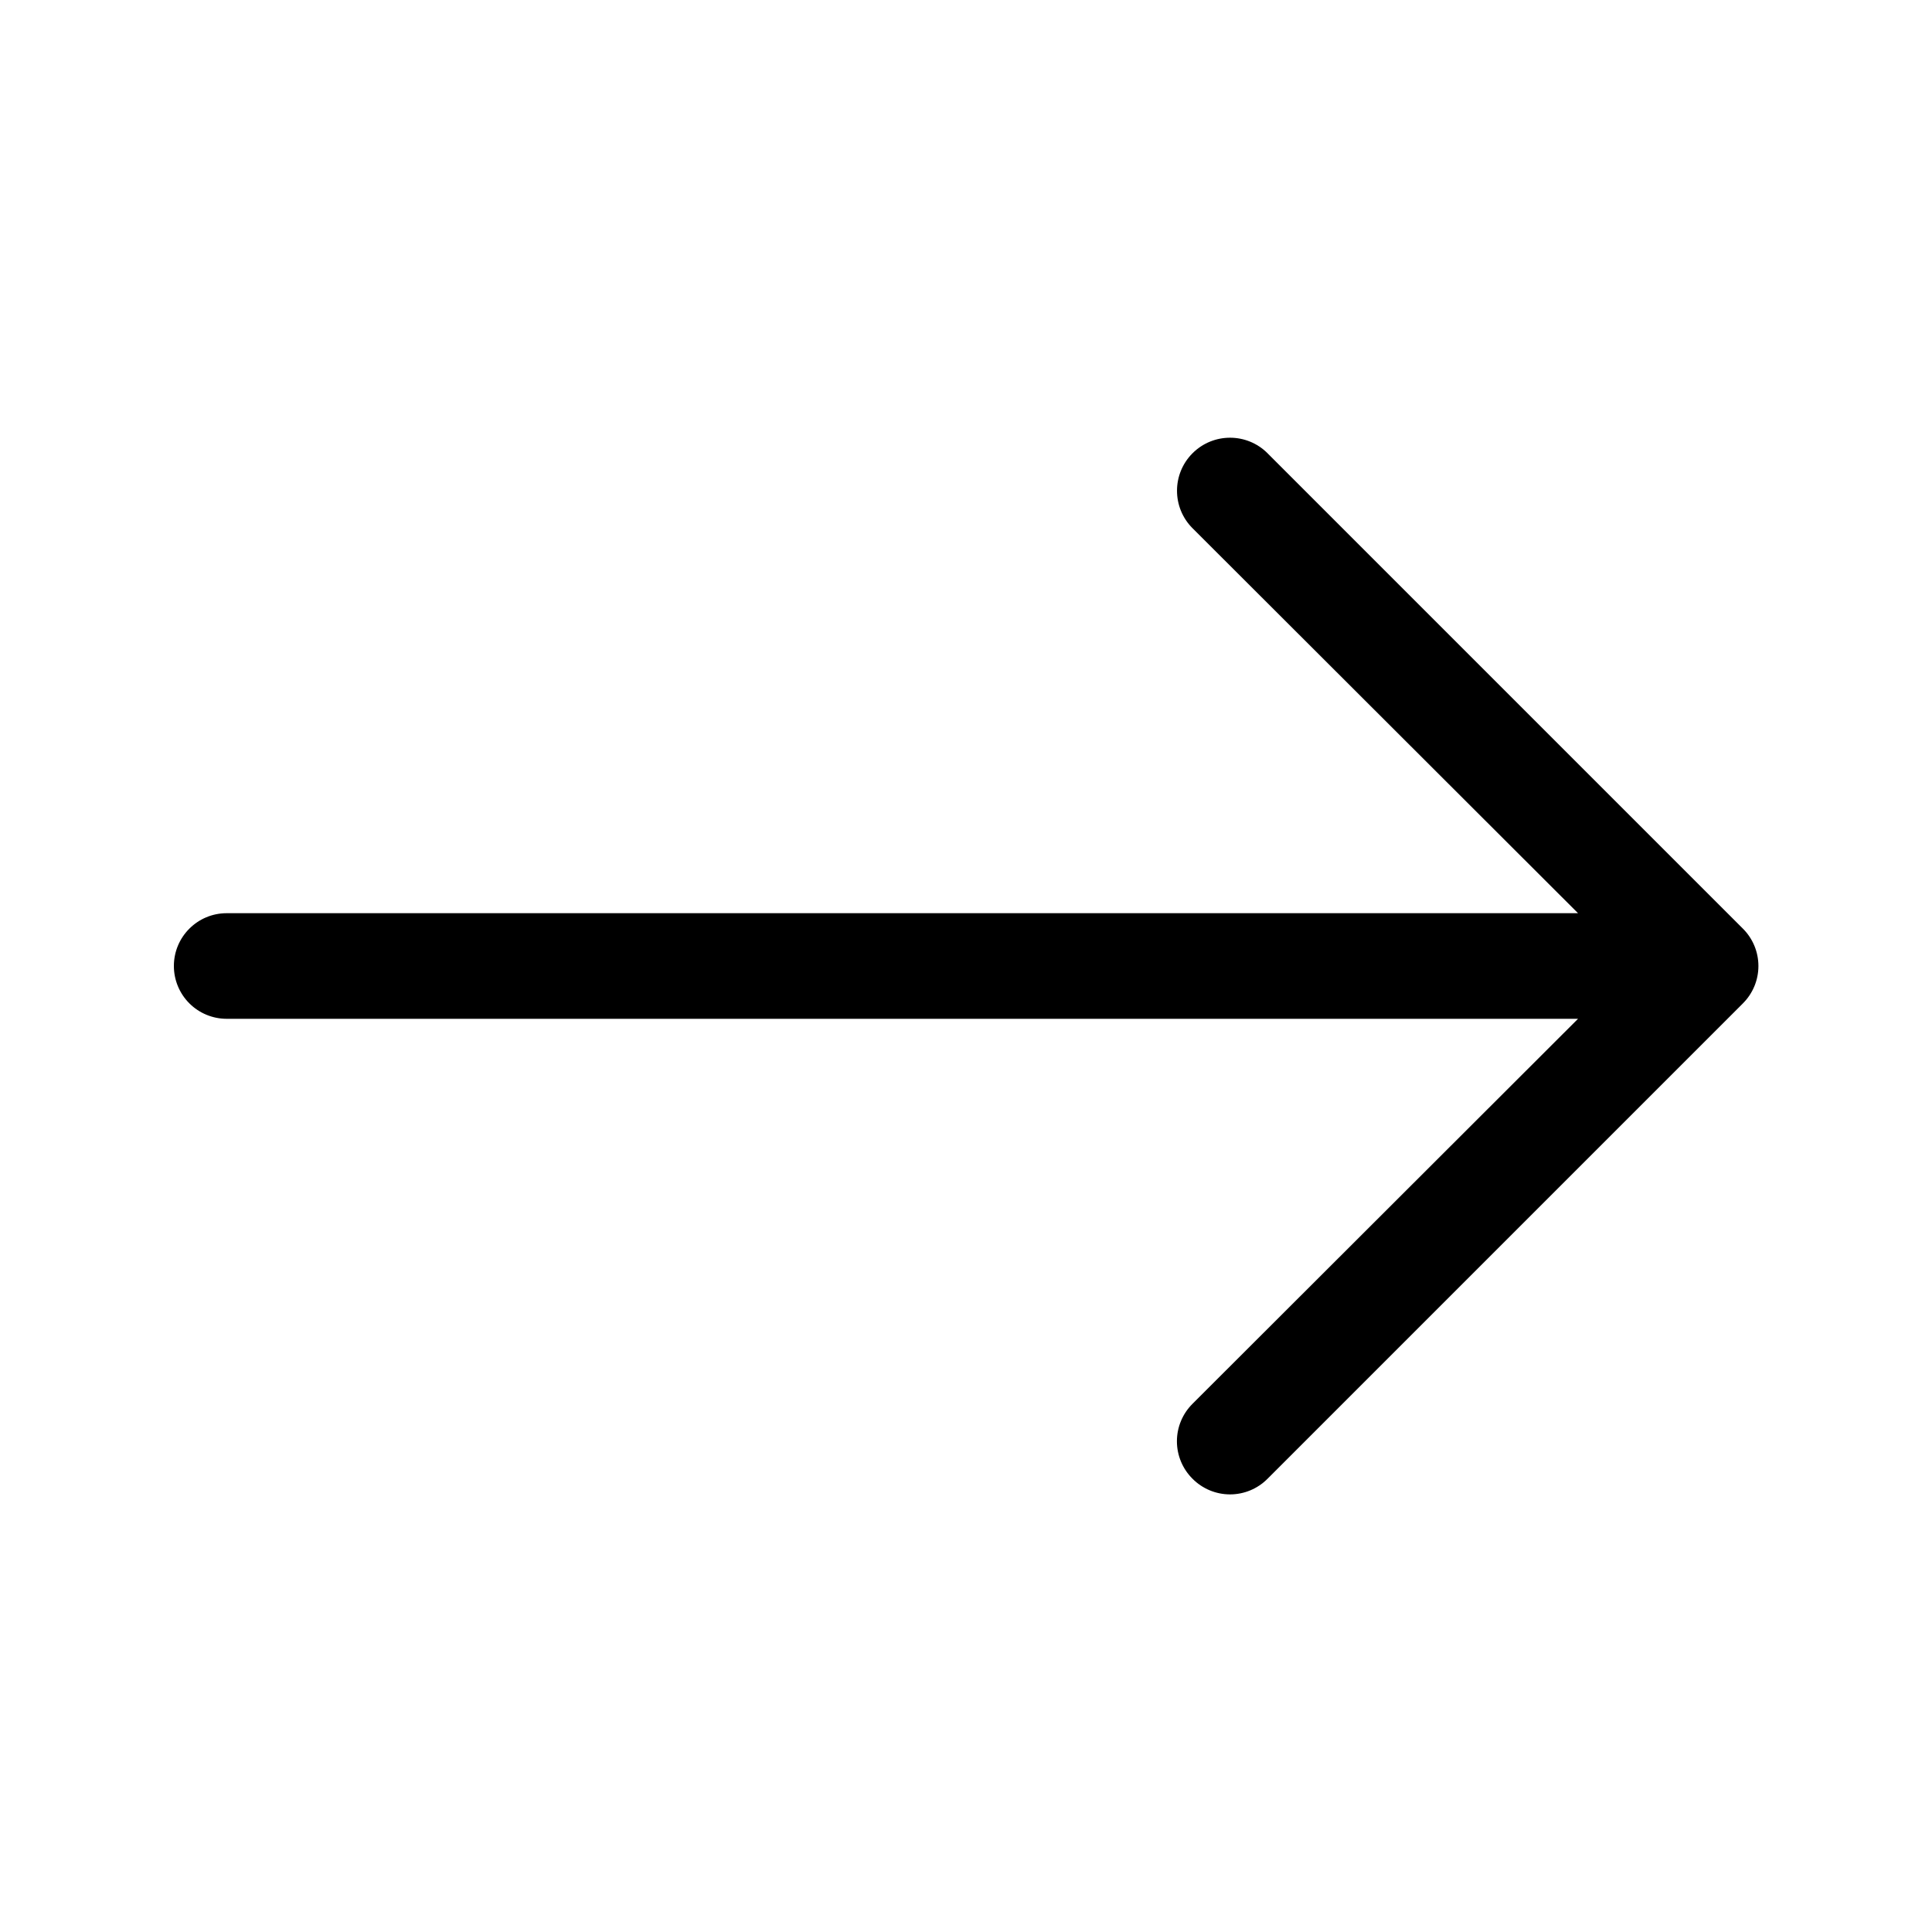 <?xml version="1.0" encoding="UTF-8"?>
<!-- Uploaded to: ICON Repo, www.iconrepo.com, Generator: ICON Repo Mixer Tools -->
<svg fill="#000000" width="800px" height="800px" version="1.1" viewBox="144 144 512 512" xmlns="http://www.w3.org/2000/svg">
 <path d="m190.08 400c0 3.711 1.473 7.269 4.098 9.895s6.184 4.098 9.898 4.098h358.12l-102.16 102.02v0.004c-2.648 2.625-4.141 6.203-4.141 9.934 0 3.734 1.492 7.309 4.141 9.938 2.629 2.648 6.207 4.141 9.938 4.141 3.731 0 7.309-1.492 9.938-4.141l125.95-125.95h-0.004c2.652-2.625 4.141-6.203 4.141-9.934 0-3.734-1.488-7.309-4.141-9.938l-125.95-125.95h0.004c-5.488-5.488-14.387-5.488-19.875 0-5.488 5.488-5.488 14.387 0 19.871l102.16 102.02h-358.12c-7.731 0-13.996 6.266-13.996 13.996z"/>
</svg>